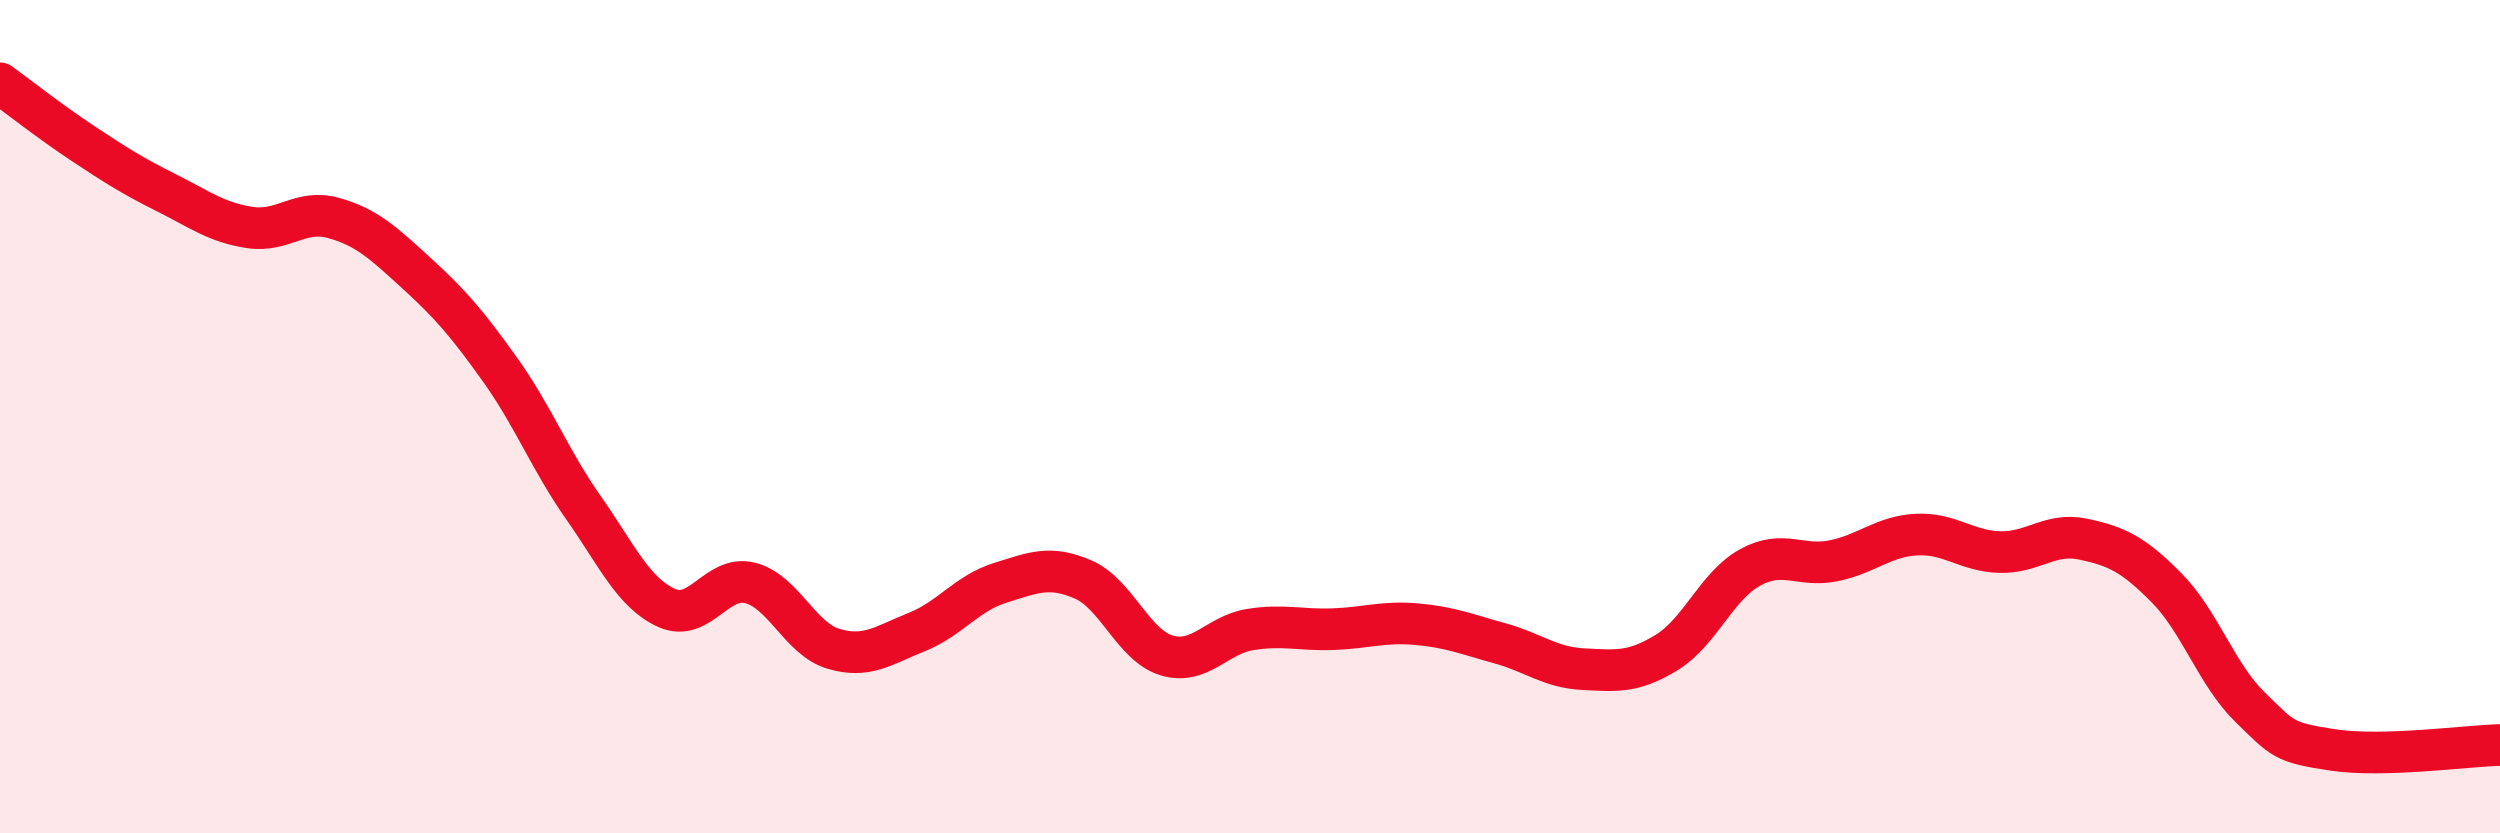 
    <svg width="60" height="20" viewBox="0 0 60 20" xmlns="http://www.w3.org/2000/svg">
      <path
        d="M 0,2 C 0.4,2.29 1.2,2.92 2,3.45 C 2.8,3.98 3.2,4.23 4,4.63 C 4.8,5.03 5.2,5.34 6,5.46 C 6.8,5.58 7.2,5.01 8,5.23 C 8.8,5.45 9.2,5.83 10,6.56 C 10.8,7.29 11.2,7.75 12,8.87 C 12.8,9.99 13.2,11.04 14,12.18 C 14.8,13.32 15.2,14.23 16,14.59 C 16.8,14.95 17.2,13.79 18,13.99 C 18.8,14.19 19.2,15.33 20,15.57 C 20.8,15.81 21.2,15.49 22,15.17 C 22.8,14.85 23.2,14.24 24,13.99 C 24.8,13.74 25.2,13.56 26,13.91 C 26.8,14.26 27.2,15.49 28,15.73 C 28.8,15.97 29.2,15.24 30,15.11 C 30.8,14.98 31.2,15.13 32,15.1 C 32.8,15.07 33.2,14.91 34,14.98 C 34.8,15.05 35.2,15.22 36,15.44 C 36.8,15.66 37.2,16.02 38,16.06 C 38.8,16.1 39.2,16.15 40,15.66 C 40.8,15.17 41.2,14.06 42,13.62 C 42.8,13.18 43.2,13.62 44,13.46 C 44.8,13.3 45.2,12.87 46,12.83 C 46.8,12.79 47.2,13.23 48,13.25 C 48.8,13.27 49.2,12.77 50,12.94 C 50.8,13.11 51.2,13.3 52,14.11 C 52.8,14.92 53.2,16.19 54,16.97 C 54.8,17.75 54.8,17.82 56,18 C 57.2,18.18 59.2,17.9 60,17.88L60 20L0 20Z"
        fill="#EB0A25"
        opacity="0.1"
        stroke-linecap="round"
        stroke-linejoin="round"
      />
      <path
        d="M 0,2 C 0.4,2.29 1.2,2.92 2,3.45 C 2.8,3.98 3.2,4.23 4,4.63 C 4.8,5.03 5.2,5.34 6,5.46 C 6.8,5.58 7.2,5.01 8,5.23 C 8.8,5.45 9.2,5.83 10,6.56 C 10.8,7.29 11.2,7.75 12,8.87 C 12.8,9.99 13.2,11.04 14,12.18 C 14.8,13.32 15.2,14.23 16,14.59 C 16.8,14.95 17.2,13.79 18,13.99 C 18.8,14.19 19.2,15.33 20,15.57 C 20.8,15.81 21.2,15.49 22,15.17 C 22.8,14.85 23.2,14.24 24,13.99 C 24.8,13.74 25.2,13.56 26,13.91 C 26.8,14.26 27.2,15.49 28,15.73 C 28.8,15.97 29.2,15.24 30,15.11 C 30.8,14.98 31.2,15.13 32,15.1 C 32.8,15.07 33.2,14.91 34,14.98 C 34.8,15.05 35.2,15.22 36,15.44 C 36.8,15.66 37.2,16.02 38,16.06 C 38.8,16.1 39.2,16.15 40,15.66 C 40.8,15.17 41.2,14.06 42,13.62 C 42.8,13.18 43.2,13.62 44,13.46 C 44.8,13.3 45.2,12.87 46,12.83 C 46.8,12.79 47.2,13.23 48,13.25 C 48.8,13.27 49.2,12.77 50,12.94 C 50.8,13.11 51.2,13.3 52,14.11 C 52.8,14.92 53.2,16.19 54,16.97 C 54.8,17.75 54.8,17.82 56,18 C 57.2,18.18 59.2,17.9 60,17.88"
        stroke="#EB0A25"
        stroke-width="1"
        fill="none"
        stroke-linecap="round"
        stroke-linejoin="round"
      />
    </svg>
  